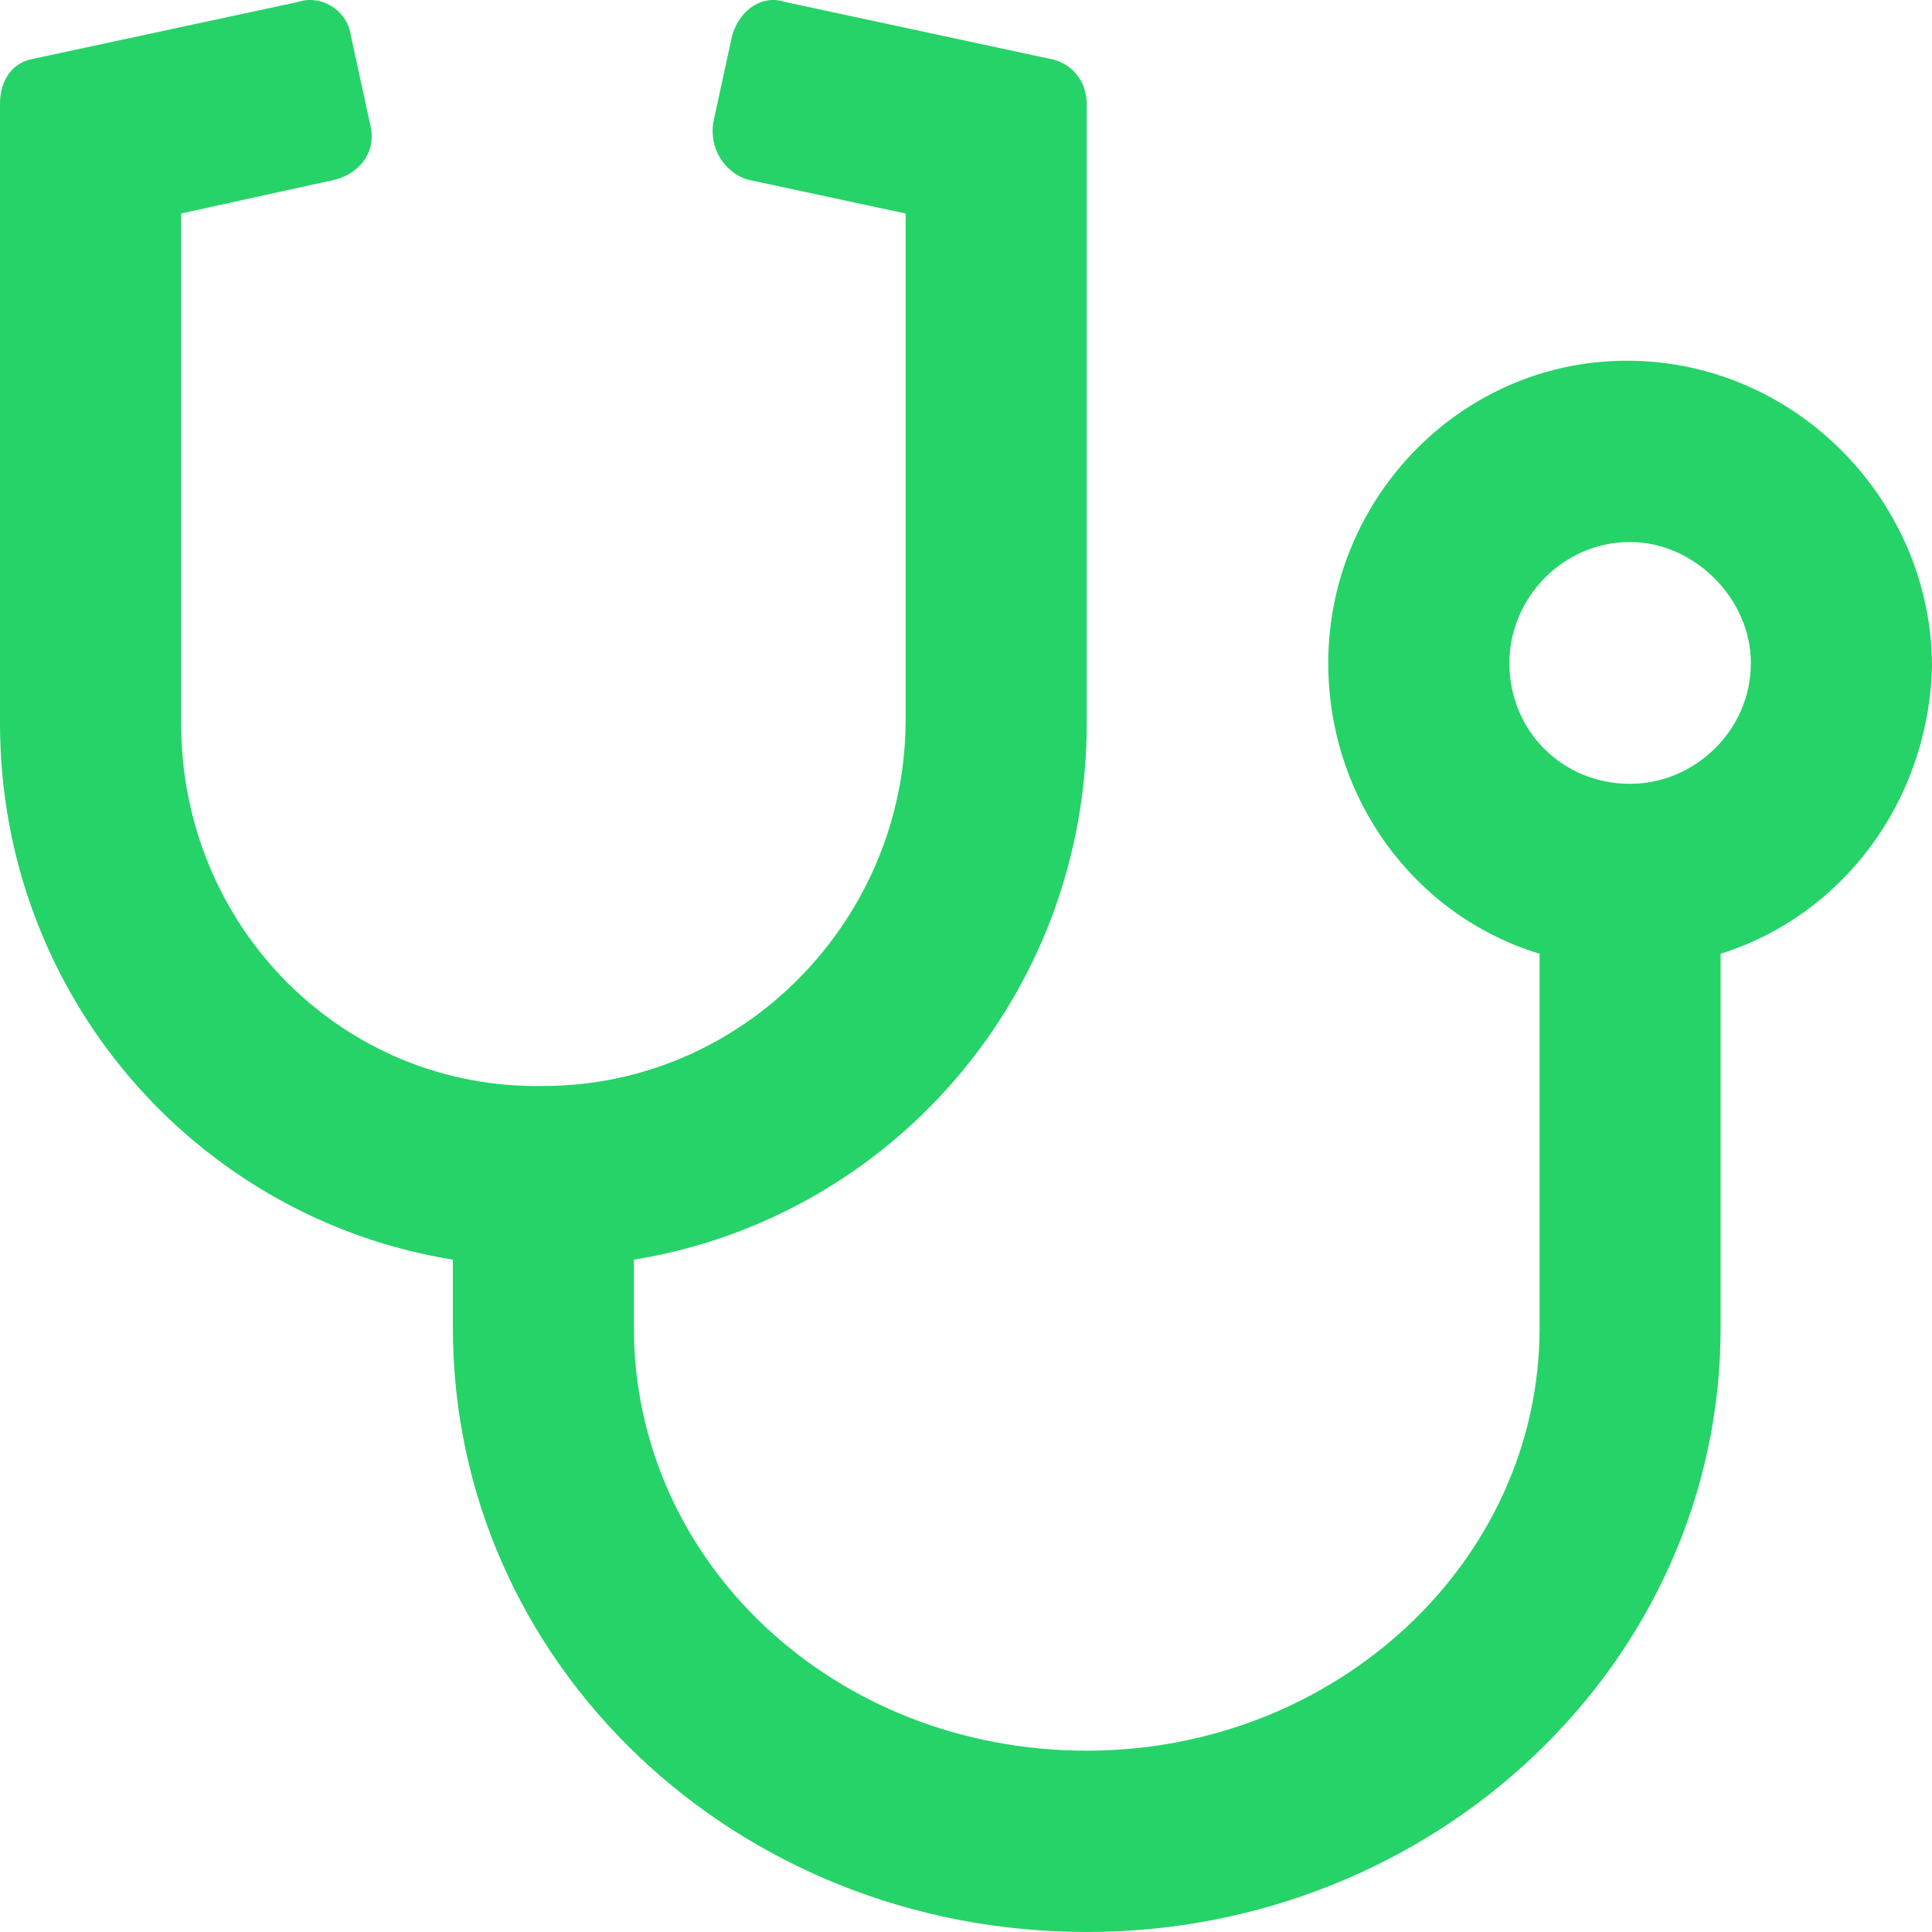 <svg width="20" height="20" viewBox="0 0 20 20" fill="none" xmlns="http://www.w3.org/2000/svg">
<path d="M4.688 13.04C2.031 12.61 0 10.303 0 7.488V1.076C0 0.841 0.117 0.646 0.352 0.607L3.086 0.02C3.32 -0.058 3.594 0.098 3.633 0.372L3.828 1.271C3.906 1.545 3.75 1.78 3.477 1.858L1.875 2.21V7.488C1.875 9.6 3.555 11.281 5.625 11.242C7.695 11.242 9.375 9.521 9.375 7.449V2.21L7.734 1.858C7.5 1.78 7.344 1.545 7.383 1.271L7.578 0.372C7.656 0.098 7.891 -0.058 8.125 0.02L10.859 0.607C11.094 0.646 11.25 0.841 11.25 1.076V7.488C11.25 10.303 9.219 12.61 6.562 13.04V13.744C6.562 16.168 8.633 18.123 11.25 18.123C13.828 18.123 15.938 16.168 15.938 13.744V9.873C14.648 9.482 13.75 8.27 13.75 6.863C13.75 5.142 15.156 3.695 16.914 3.735C18.633 3.774 20 5.22 20 6.902C19.961 8.309 19.062 9.482 17.812 9.873V13.744C17.812 17.224 14.844 20 11.25 20C7.617 20 4.688 17.224 4.688 13.744V13.04ZM16.875 5.611C16.172 5.611 15.625 6.198 15.625 6.863C15.625 7.566 16.172 8.114 16.875 8.114C17.539 8.114 18.125 7.566 18.125 6.863C18.125 6.198 17.539 5.611 16.875 5.611Z" fill="#26D368"/>
</svg>
